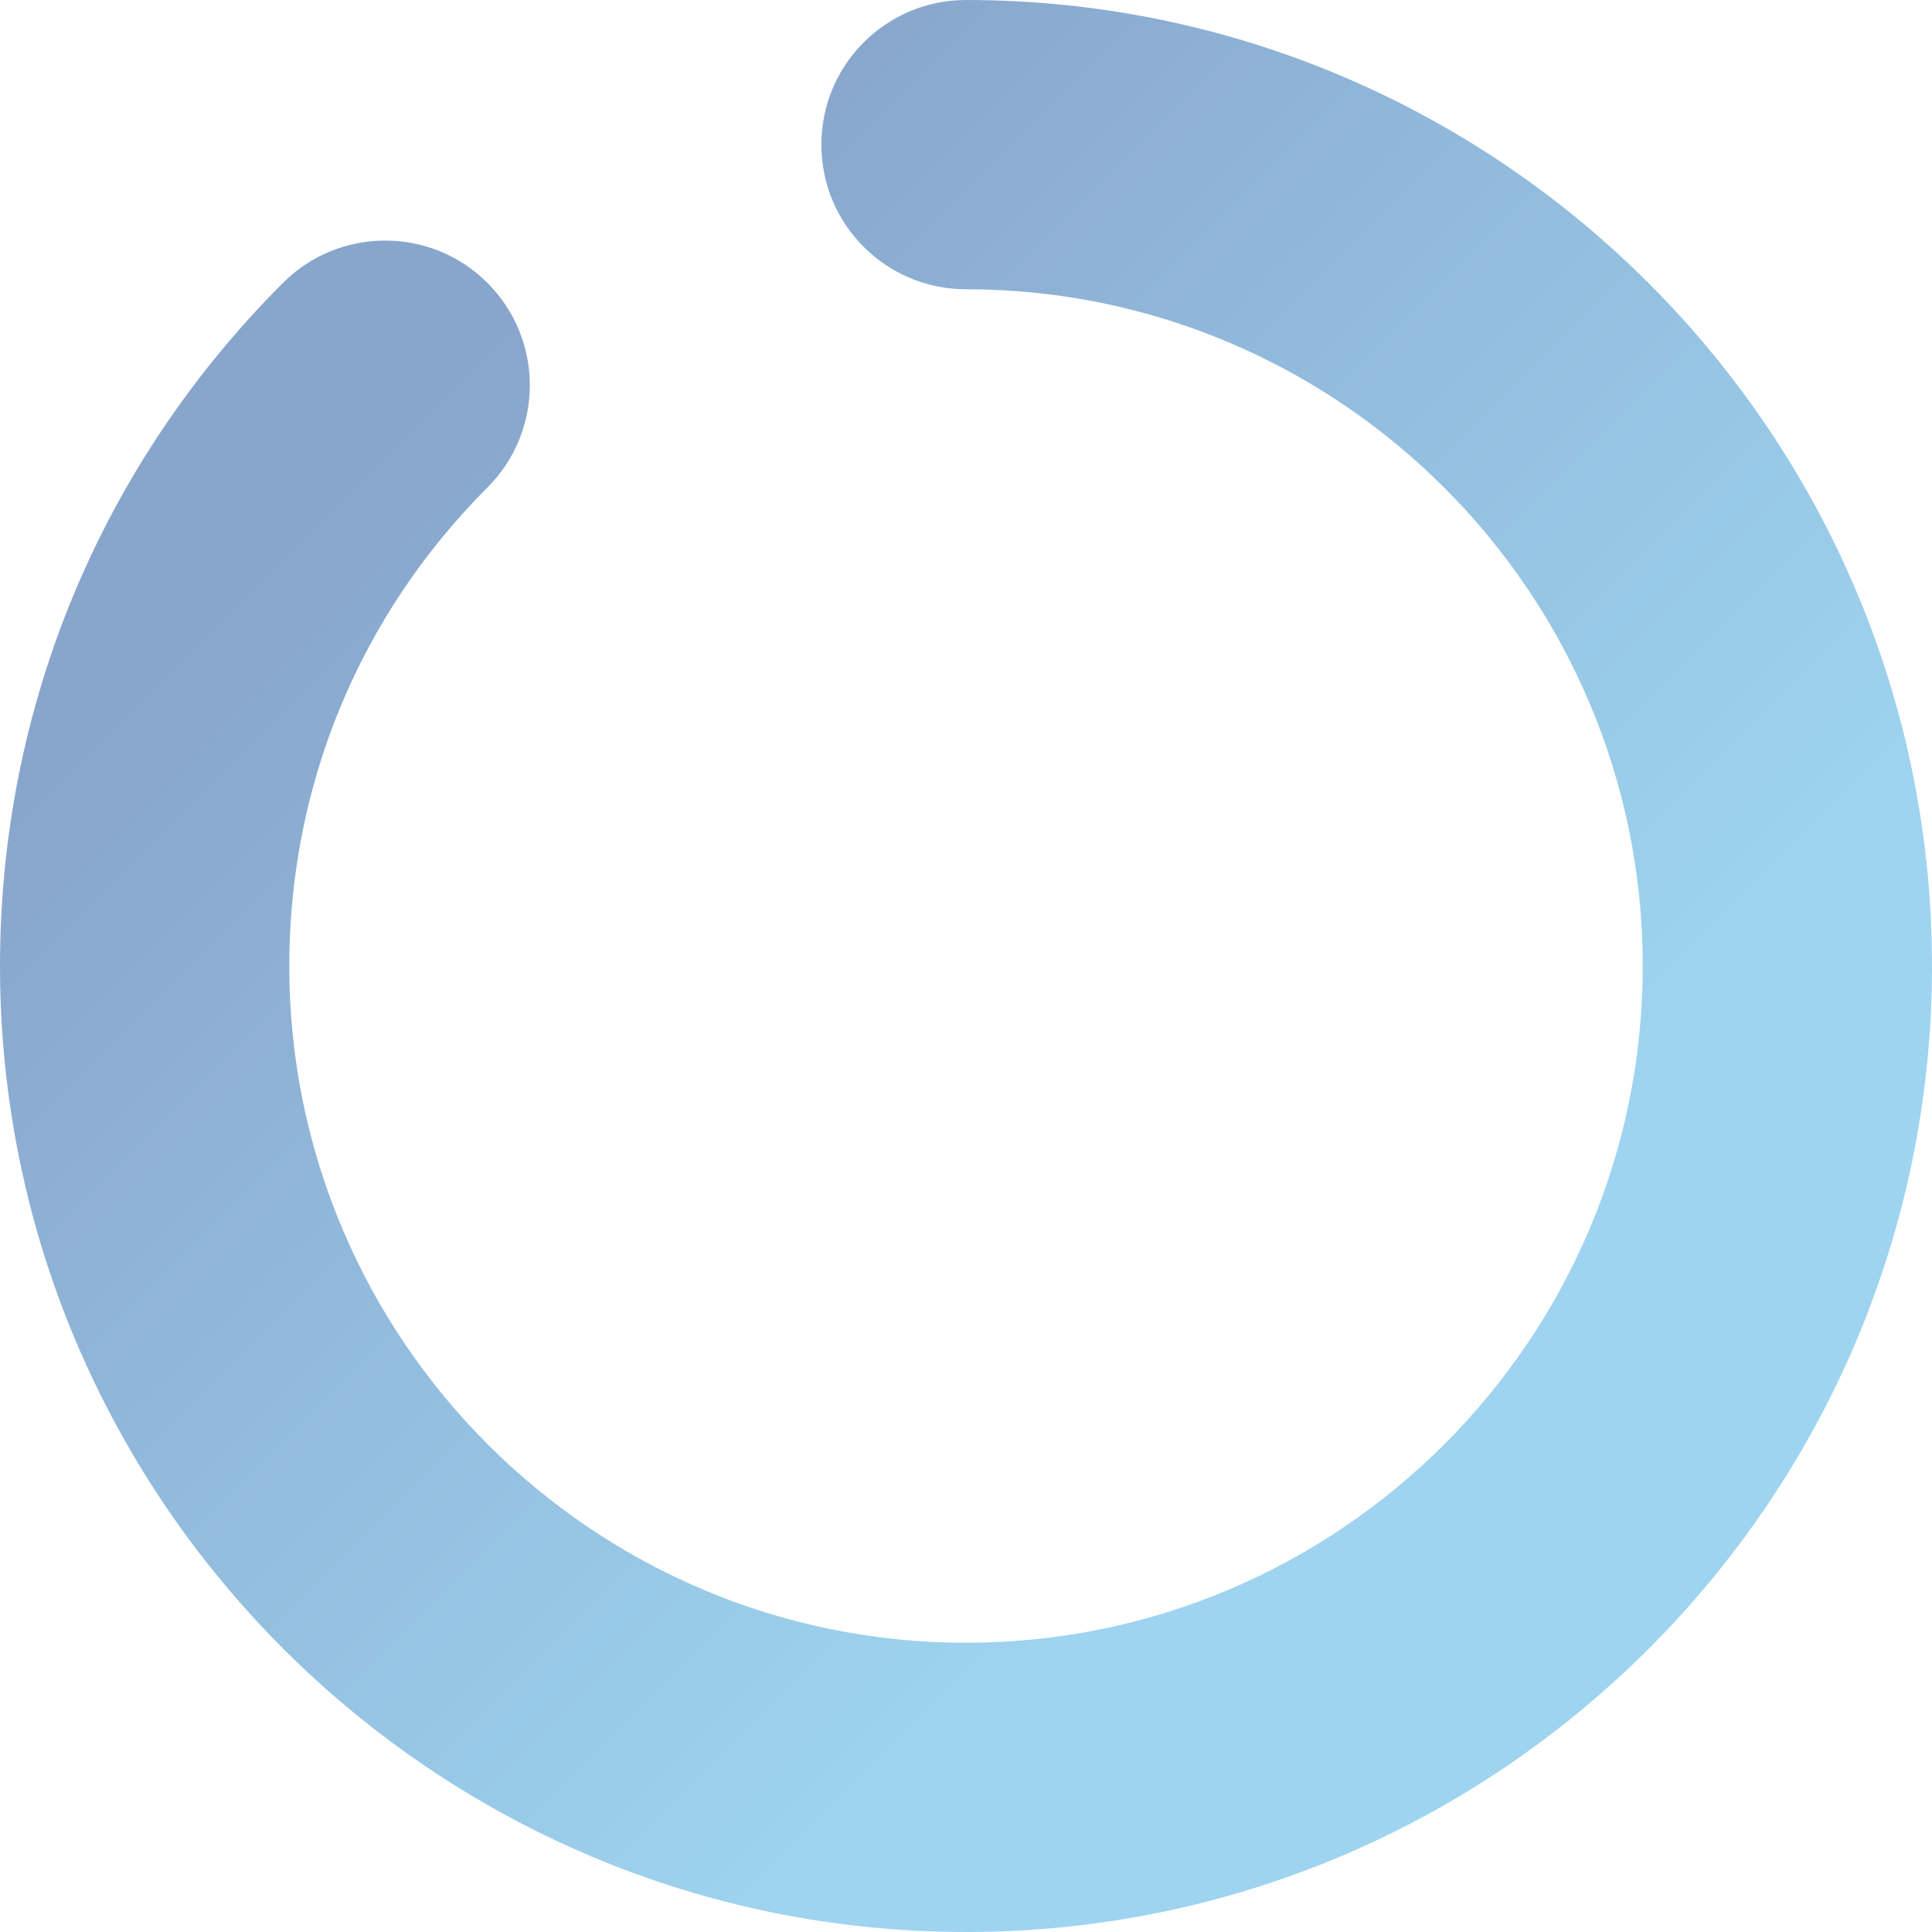 <?xml version="1.0" encoding="UTF-8"?> <svg xmlns="http://www.w3.org/2000/svg" width="128" height="128" viewBox="0 0 128 128" fill="none"><path opacity="0.5" d="M64 128C28.71 128 0 99.29 0 64C0 46.906 6.657 30.833 18.745 18.745C22.486 15.002 28.553 15.002 32.296 18.745C36.038 22.487 36.039 28.554 32.296 32.297C23.828 40.765 19.165 52.025 19.165 64.001C19.165 88.724 39.278 108.837 64 108.837C88.722 108.837 108.835 88.724 108.835 64.001C108.835 39.278 88.722 19.165 64 19.165C58.708 19.165 54.418 14.875 54.418 9.582C54.418 4.29 58.708 0 64 0C99.289 0 128 28.71 128 64.001C128 99.29 99.289 128 64 128Z" fill="url(#paint0_linear_5810_334)"></path><defs><linearGradient id="paint0_linear_5810_334" x1="26.319" y1="26.317" x2="89.292" y2="89.29" gradientUnits="userSpaceOnUse"><stop stop-color="#124B99"></stop><stop offset="1" stop-color="#3DAAE1"></stop></linearGradient></defs></svg> 